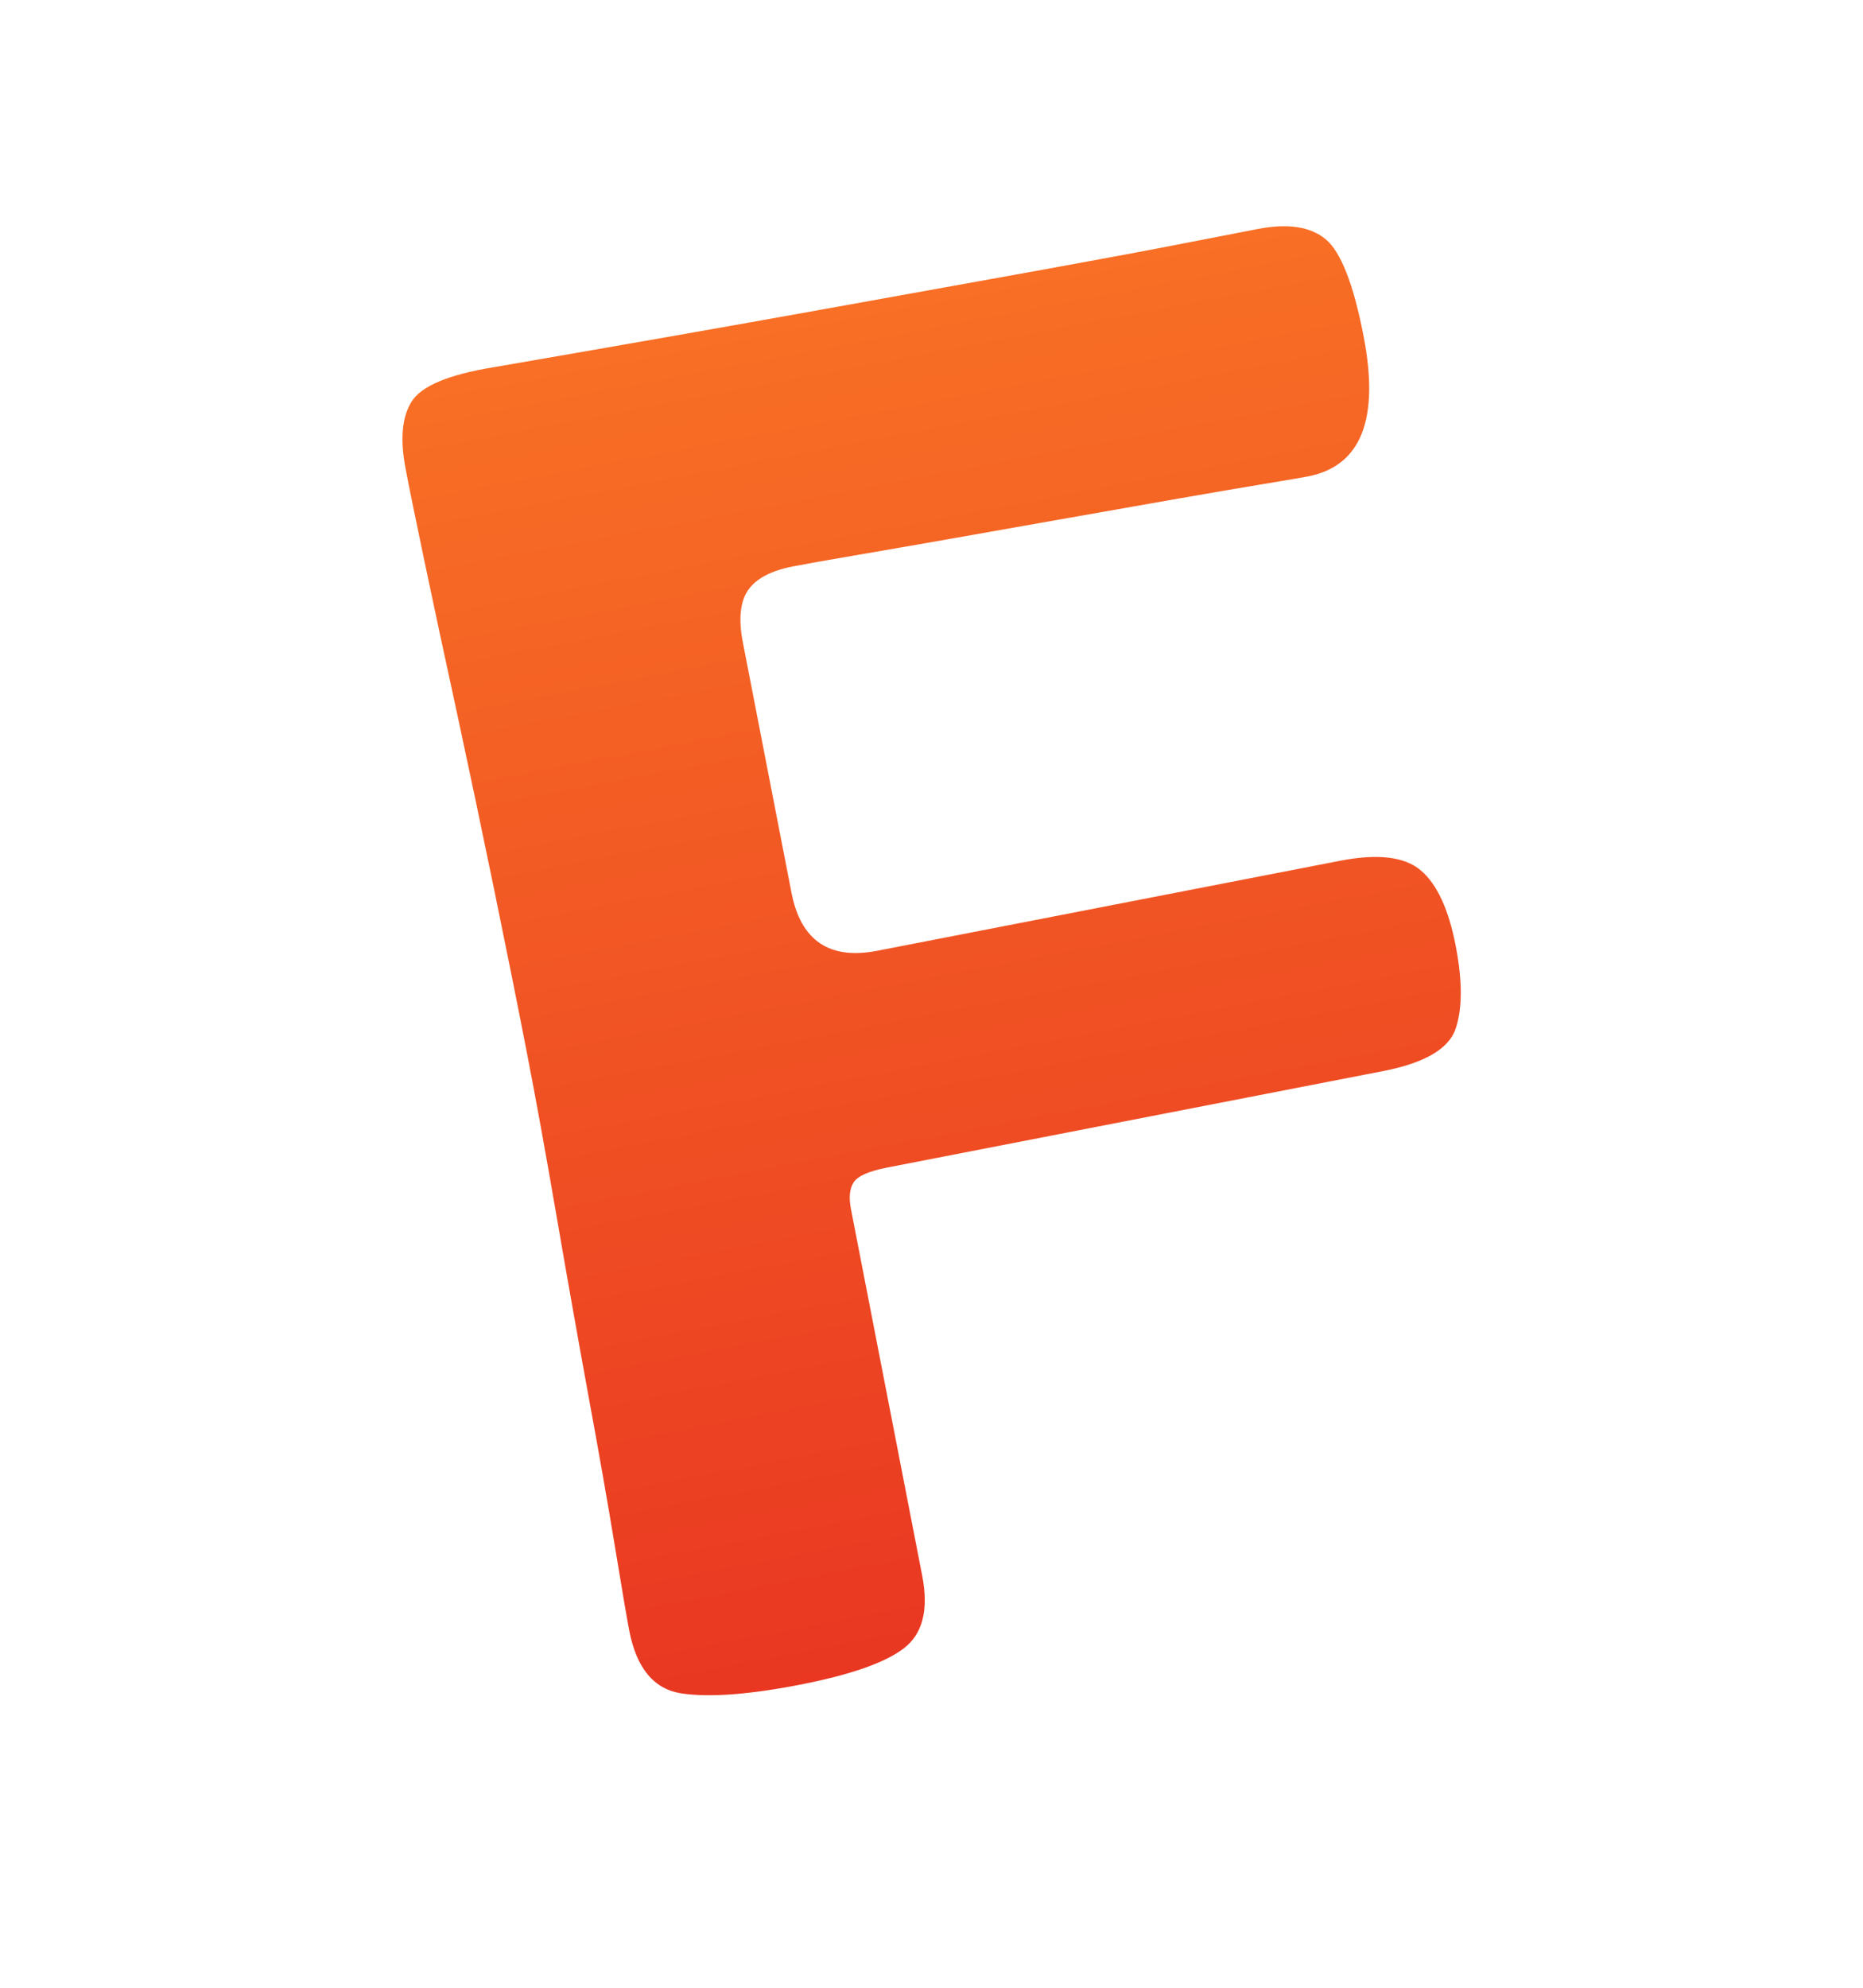 <svg xmlns="http://www.w3.org/2000/svg" xmlns:xlink="http://www.w3.org/1999/xlink" viewBox="0 0 450 480"><defs><style>.cls-1{isolation:isolate;}.cls-2{opacity:0.3;mix-blend-mode:multiply;fill:url(#radial-gradient);}.cls-3{fill:url(#linear-gradient);}</style><radialGradient id="radial-gradient" cx="1916.69" cy="-55938.89" r="93.76" gradientTransform="translate(-1189.59 6974.5) scale(0.73 0.12)" gradientUnits="userSpaceOnUse"><stop offset="0" stop-color="#404041"/><stop offset="1" stop-color="#231f20" stop-opacity="0"/></radialGradient><linearGradient id="linear-gradient" x1="270.13" y1="393.22" x2="209.1" y2="73.4" gradientUnits="userSpaceOnUse"><stop offset="0" stop-color="#e93722"/><stop offset="1" stop-color="#f86f25"/></linearGradient></defs><title>Artboard 1 copy 5</title><g class="cls-1"><g id="Layer_1" data-name="Layer 1"><ellipse class="cls-2" cx="200.56" cy="410.17" rx="68" ry="11"/><path class="cls-3" d="M214.34,281.93q-6.6,1.28-8.11,3.53t-.69,6.49l17.22,88.58q2.38,12.26-4.42,17.49t-25.18,8.81q-18.38,3.57-28.44,2.11T152,393.8q-.82-4.24-3.47-20.35T142,336.32q-3.84-21-7.67-43.25t-7.13-39.2q-3.3-17-7.84-39.06t-9-42.74q-4.5-20.64-7.9-36.85T98,113.35q-2.11-10.83,1.45-16.42t19.67-8.23q46.36-8,79-13.88T252.6,65q22-4,34-6.36l17.2-3.34q10.83-2.11,16.37,2.44t9.19,23.4q5.86,30.16-13.46,33.91-1.89.37-10.41,1.78t-20.82,3.56q-12.3,2.15-26.71,4.7t-27.66,4.89q-13.24,2.33-23.89,4.15t-14.89,2.65q-8,1.56-10.86,5.78t-1.2,12.7l11.72,60.31q3.39,17.44,20.82,14l111.67-21.71q13.66-2.66,19.52,2.32t8.42,18.17q2.47,12.72,0,20.05T334,258.66Z"/></g></g></svg>